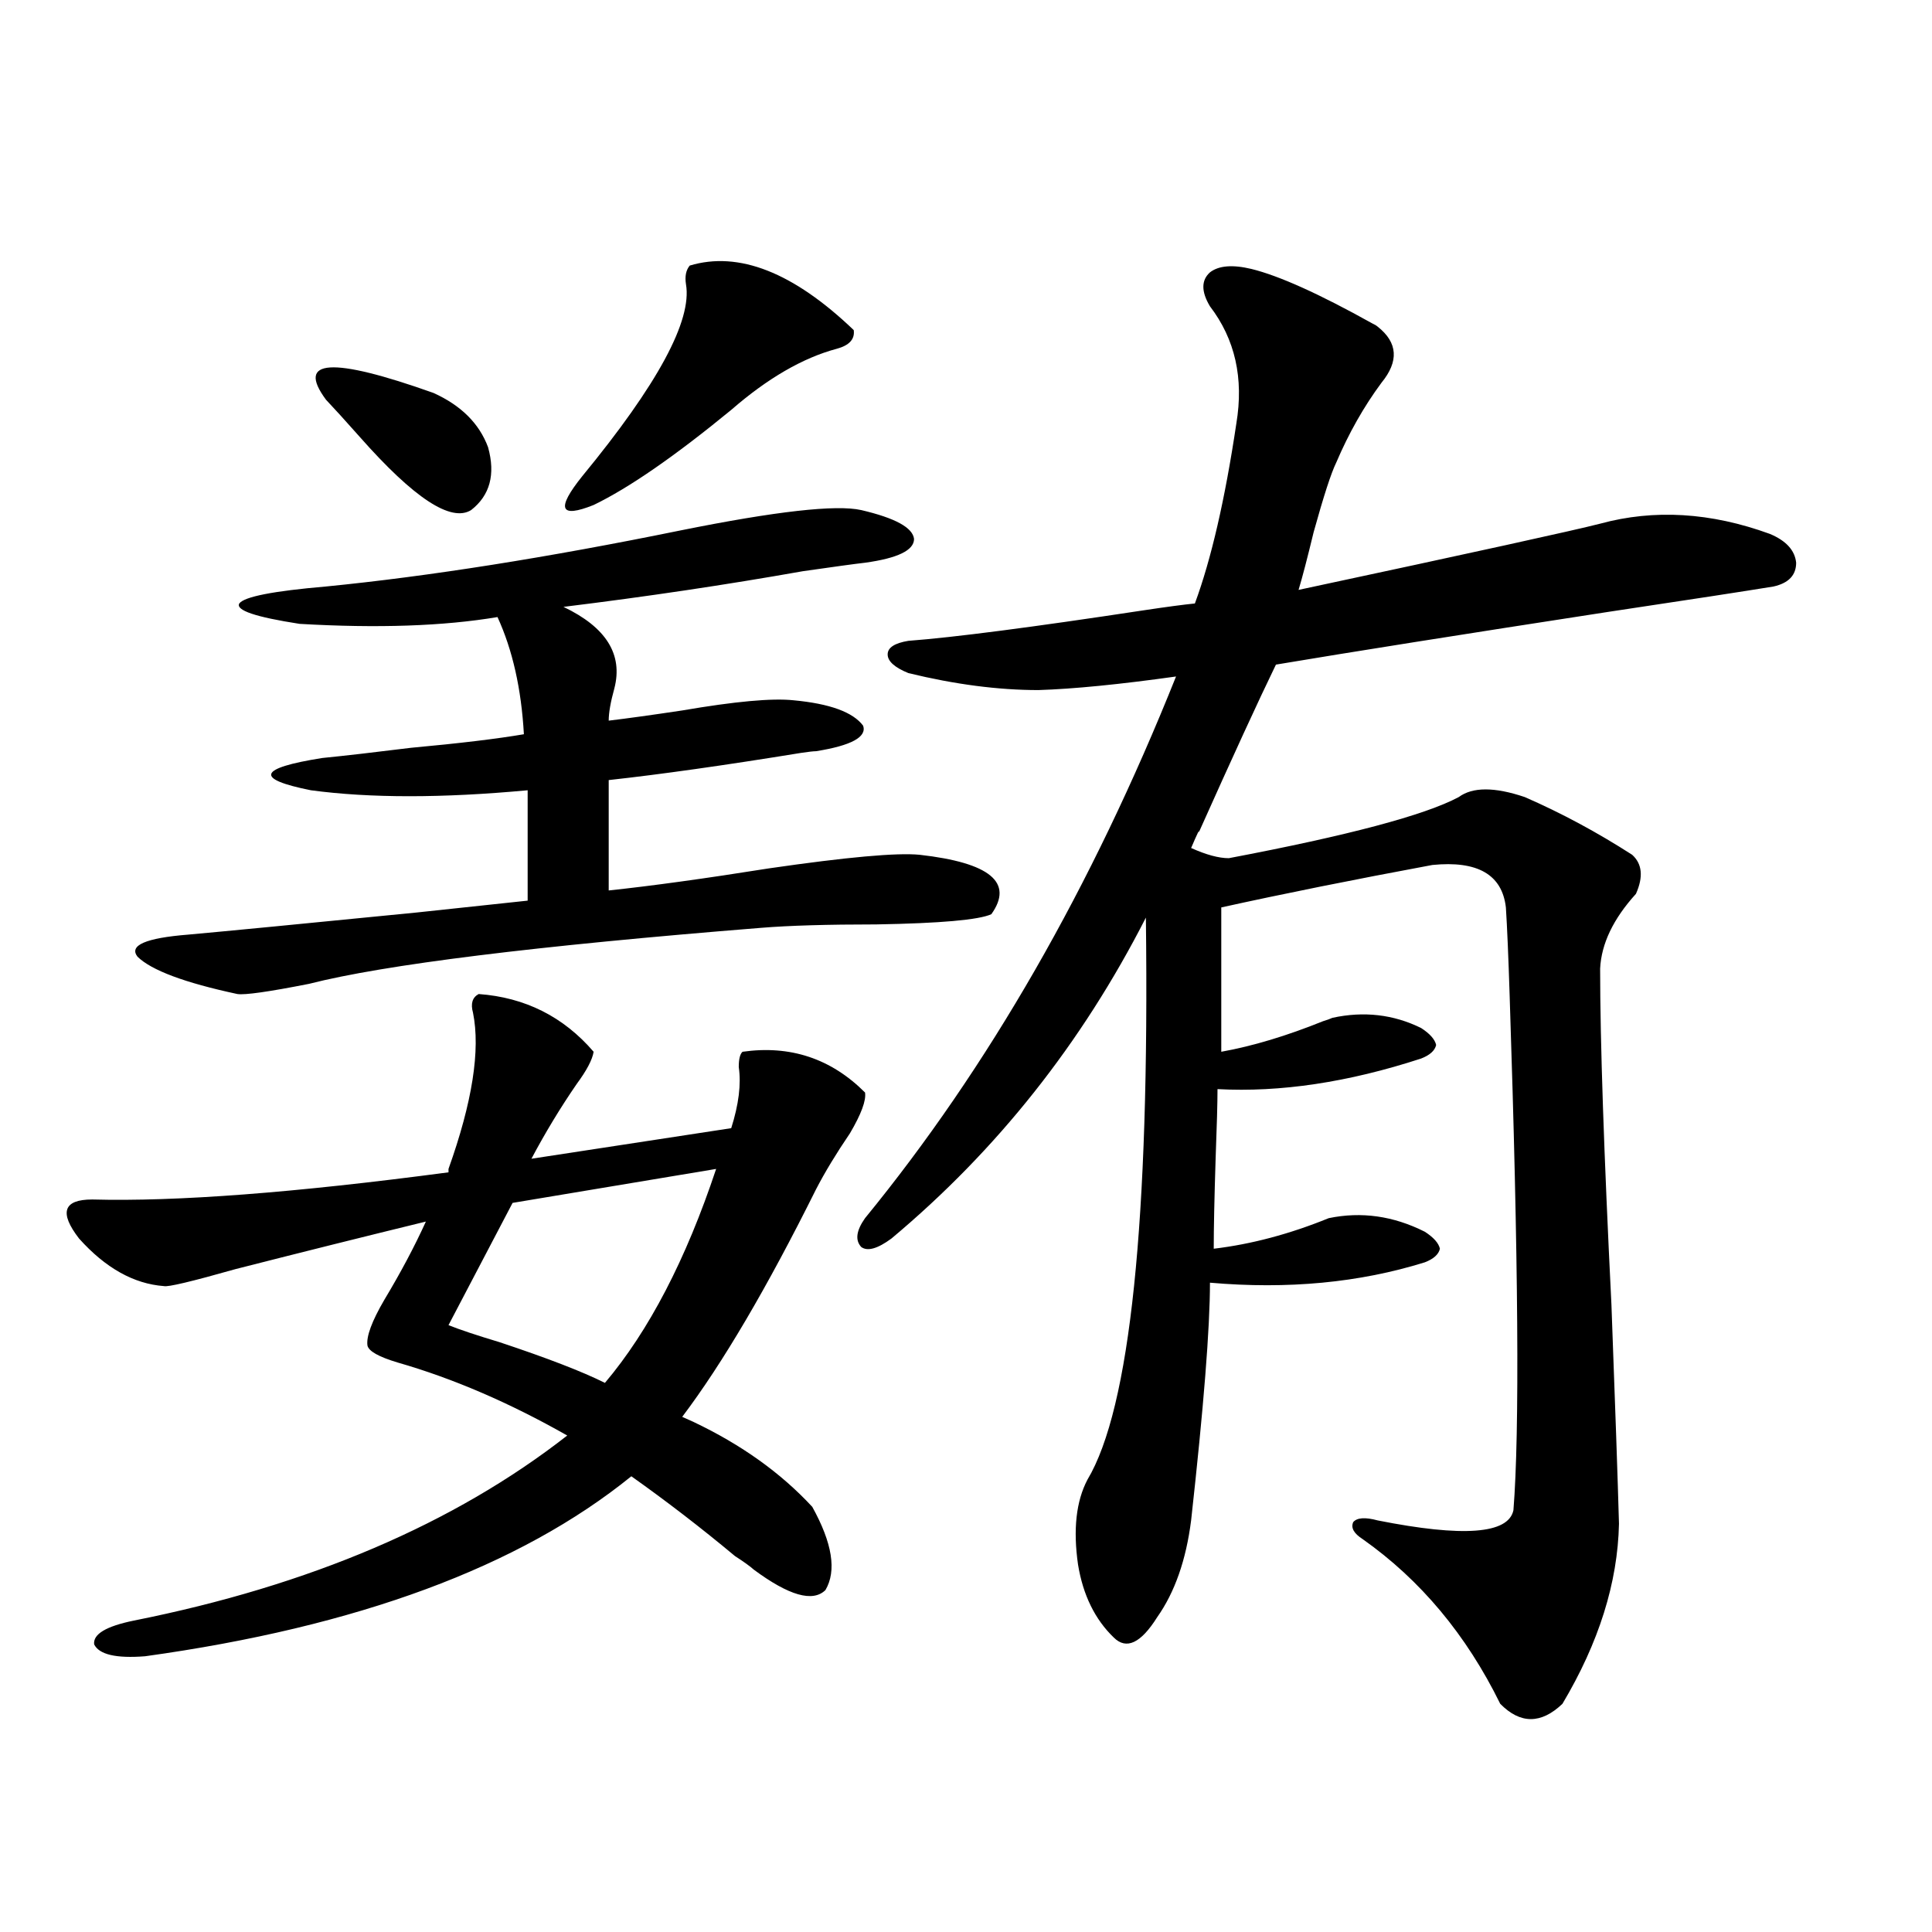 <?xml version="1.0" encoding="utf-8"?>
<!-- Generator: Adobe Illustrator 16.0.0, SVG Export Plug-In . SVG Version: 6.00 Build 0)  -->
<!DOCTYPE svg PUBLIC "-//W3C//DTD SVG 1.1//EN" "http://www.w3.org/Graphics/SVG/1.1/DTD/svg11.dtd">
<svg version="1.1" id="图层_1" xmlns="http://www.w3.org/2000/svg" xmlns:xlink="http://www.w3.org/1999/xlink" x="0px" y="0px"
	 width="1000px" height="1000px" viewBox="0 0 1000 1000" enable-background="new 0 0 1000 1000" xml:space="preserve">
<path d="M247.75,514.508c24.055,1.758,43.901,11.728,59.511,29.883c-0.655,4.106-3.582,9.668-8.78,16.699
	c-8.46,12.305-16.265,25.2-23.414,38.672l103.412-15.82c3.902-12.305,5.198-22.852,3.902-31.641c0-4.093,0.641-6.729,1.951-7.91
	c24.71-3.516,45.853,3.516,63.413,21.094c0.641,4.106-1.951,11.138-7.805,21.094c-7.164,10.547-13.018,20.215-17.561,29.004
	c-25.365,50.977-48.459,90.239-69.267,117.773c1.296,0.591,3.247,1.47,5.854,2.637c24.71,11.728,45.197,26.367,61.462,43.945
	c10.396,18.759,12.683,33.11,6.829,43.066c-6.509,6.44-18.871,2.925-37.072-10.547c-1.951-1.758-5.213-4.093-9.756-7.031
	c-17.561-14.64-35.456-28.413-53.657-41.309c-57.895,46.884-141.795,77.921-251.701,93.164c-14.969,1.167-23.749-0.879-26.341-6.152
	c-0.655-5.273,6.174-9.38,20.487-12.305c91.05-18.155,165.85-50.098,224.385-95.801c-29.923-16.987-59.19-29.581-87.803-37.793
	c-9.756-2.925-14.969-5.851-15.609-8.789c-0.655-4.683,2.271-12.593,8.78-23.73c8.445-14.063,15.609-27.534,21.463-40.43
	c-31.219,7.622-64.068,15.82-98.534,24.609c-22.773,6.454-35.121,9.38-37.072,8.789c-15.609-1.167-30.243-9.366-43.901-24.609
	c-10.411-13.472-8.14-20.215,6.829-20.215c43.566,1.181,105.028-3.516,184.386-14.063v-1.758
	c12.348-34.565,16.585-61.523,12.683-80.859C243.513,519.493,244.488,516.266,247.75,514.508z M445.794,264.02
	c17.561,4.106,26.661,9.091,27.316,14.941c0,5.864-8.46,9.97-25.365,12.305c-5.213,0.591-15.944,2.06-32.194,4.395
	c-39.679,7.031-80.974,13.184-123.899,18.457c22.104,10.547,30.884,24.609,26.341,42.188c-1.951,7.031-2.927,12.606-2.927,16.699
	c9.756-1.167,22.438-2.925,38.048-5.273c27.316-4.683,46.493-6.44,57.56-5.273c18.856,1.758,30.884,6.152,36.097,13.184
	c1.951,5.864-6.188,10.259-24.39,13.184c-1.311,0-3.902,0.302-7.805,0.879c-39.679,6.454-72.849,11.138-99.51,14.063v57.129
	c22.104-2.335,49.755-6.152,82.925-11.426c40.319-5.851,66.34-8.198,78.047-7.031c36.417,4.106,48.779,14.364,37.072,30.762
	c-6.509,2.938-26.341,4.696-59.511,5.273c-25.365,0-45.212,0.591-59.511,1.758c-117.07,9.38-195.117,19.048-234.141,29.004
	c-20.822,4.106-33.17,5.864-37.072,5.273c-27.316-5.851-44.557-12.305-51.706-19.336c-4.558-5.851,4.223-9.668,26.341-11.426
	c19.512-1.758,58.855-5.562,118.046-11.426c27.316-2.925,46.493-4.972,57.56-6.152v-57.129c-44.236,4.106-81.629,4.106-112.192,0
	c-29.268-5.851-27.316-11.426,5.854-16.699c11.707-1.167,26.981-2.925,45.853-5.273c25.365-2.335,44.877-4.683,58.535-7.031
	c-1.311-23.429-5.854-43.644-13.658-60.645c-27.972,4.696-62.117,5.864-102.437,3.516c-22.773-3.516-33.17-7.031-31.219-10.547
	c2.592-3.516,17.561-6.44,44.877-8.789c53.322-5.273,114.464-14.941,183.41-29.004C401.558,264.609,432.776,261.094,445.794,264.02z
	 M168.728,206.891c-15.609-21.094,2.927-22.262,55.608-3.516c14.299,6.454,23.734,15.82,28.292,28.125
	c3.902,14.063,0.976,24.911-8.78,32.52c-10.411,6.454-29.603-6.152-57.56-37.793C178.483,217.438,172.63,210.996,168.728,206.891z
	 M370.674,605.035l-105.363,17.578l-33.17,63.281c5.854,2.349,14.634,5.273,26.341,8.789c24.71,8.212,42.926,15.243,54.633,21.094
	C335.873,688.833,355.064,651.919,370.674,605.035z M357.016,137.457c25.365-7.608,53.657,3.516,84.876,33.398
	c0.641,4.696-2.286,7.91-8.78,9.668c-17.561,4.696-35.776,15.243-54.633,31.641c-29.268,24.032-53.017,40.43-71.218,49.219
	c-17.561,7.031-19.512,2.06-5.854-14.941c39.023-47.461,56.904-80.558,53.657-99.316
	C354.409,143.032,355.064,139.805,357.016,137.457z M713.104,169.098c10.396,8.212,11.052,17.88,1.951,29.004
	c-9.115,12.305-16.92,26.078-23.414,41.309c-2.606,5.273-6.509,17.289-11.707,36.035c-3.262,13.485-5.854,23.442-7.805,29.883
	c90.395-19.336,142.436-30.762,156.094-34.277c27.957-7.608,57.225-5.851,87.803,5.273c8.445,3.516,13.003,8.501,13.658,14.941
	c0,6.454-3.902,10.547-11.707,12.305c-14.313,2.349-42.926,6.743-85.852,13.184C756.03,328.481,698.791,337.56,660.423,344
	c-9.115,18.759-22.438,47.763-39.999,87.012c0.641-2.335-0.655,0.302-3.902,7.91c7.805,3.516,14.299,5.273,19.512,5.273
	c61.782-11.714,101.461-22.261,119.021-31.641c7.149-5.273,18.536-5.273,34.146,0c18.856,8.212,37.393,18.169,55.608,29.883
	c5.198,4.696,5.854,11.426,1.951,20.215c-11.707,12.896-17.896,25.79-18.536,38.672c0,37.505,1.951,95.513,5.854,174.023
	c1.951,52.157,3.247,89.95,3.902,113.379c-0.655,30.474-10.411,61.523-29.268,93.164c-11.066,10.547-21.798,10.547-32.194,0
	c-17.561-35.747-41.31-64.16-71.218-85.254c-4.558-2.925-6.188-5.851-4.878-8.789c1.951-2.335,6.174-2.637,12.683-0.879
	c44.222,8.789,67.636,7.031,70.242-5.273c3.247-40.43,2.592-129.199-1.951-266.309c-0.655-20.503-1.311-35.733-1.951-45.703
	c-1.951-16.987-14.634-24.308-38.048-21.973c-40.975,7.622-77.406,14.941-109.266,21.973v74.707
	c16.25-2.925,33.811-8.198,52.682-15.82c1.951-0.577,3.567-1.167,4.878-1.758c16.25-3.516,31.539-1.758,45.853,5.273
	c4.543,2.938,7.149,5.864,7.805,8.789c-0.655,2.938-3.262,5.273-7.805,7.031c-37.728,12.305-72.849,17.578-105.363,15.82
	c0,7.031-0.335,19.048-0.976,36.035c-0.655,20.517-0.976,36.035-0.976,46.582c19.512-2.335,39.344-7.608,59.511-15.82
	c16.905-3.516,33.49-1.167,49.755,7.031c4.543,2.938,7.149,5.864,7.805,8.789c-0.655,2.938-3.262,5.273-7.805,7.031
	c-33.825,10.547-70.897,14.063-111.217,10.547c0,23.442-3.262,64.462-9.756,123.047c-2.606,20.517-8.46,37.202-17.561,50.098
	c-8.46,13.472-15.944,16.987-22.438,10.547c-9.756-9.38-15.944-21.973-18.536-37.793c-2.606-18.155-0.976-32.808,4.878-43.945
	c22.104-36.914,32.194-133.882,30.243-290.918c-33.17,65.039-77.071,120.41-131.704,166.113c-7.164,5.273-12.362,6.743-15.609,4.395
	c-3.262-3.516-2.606-8.487,1.951-14.941c63.733-77.921,117.391-171.387,160.972-280.371c-29.268,4.106-53.017,6.454-71.218,7.031
	c-20.822,0-43.261-2.925-67.315-8.789c-7.164-2.925-10.731-6.152-10.731-9.668s3.567-5.851,10.731-7.031
	c23.414-1.758,64.054-7.031,121.948-15.82c11.707-1.758,20.487-2.925,26.341-3.516c8.445-22.852,15.609-53.902,21.463-93.164
	c3.902-23.429-0.655-43.644-13.658-60.645c-4.558-7.608-4.558-13.473,0-17.578c4.543-3.516,11.707-4.093,21.463-1.758
	c14.299,3.516,35.121,12.895,62.438,28.125C711.474,167.93,712.449,168.521,713.104,169.098z"/>
</svg>
